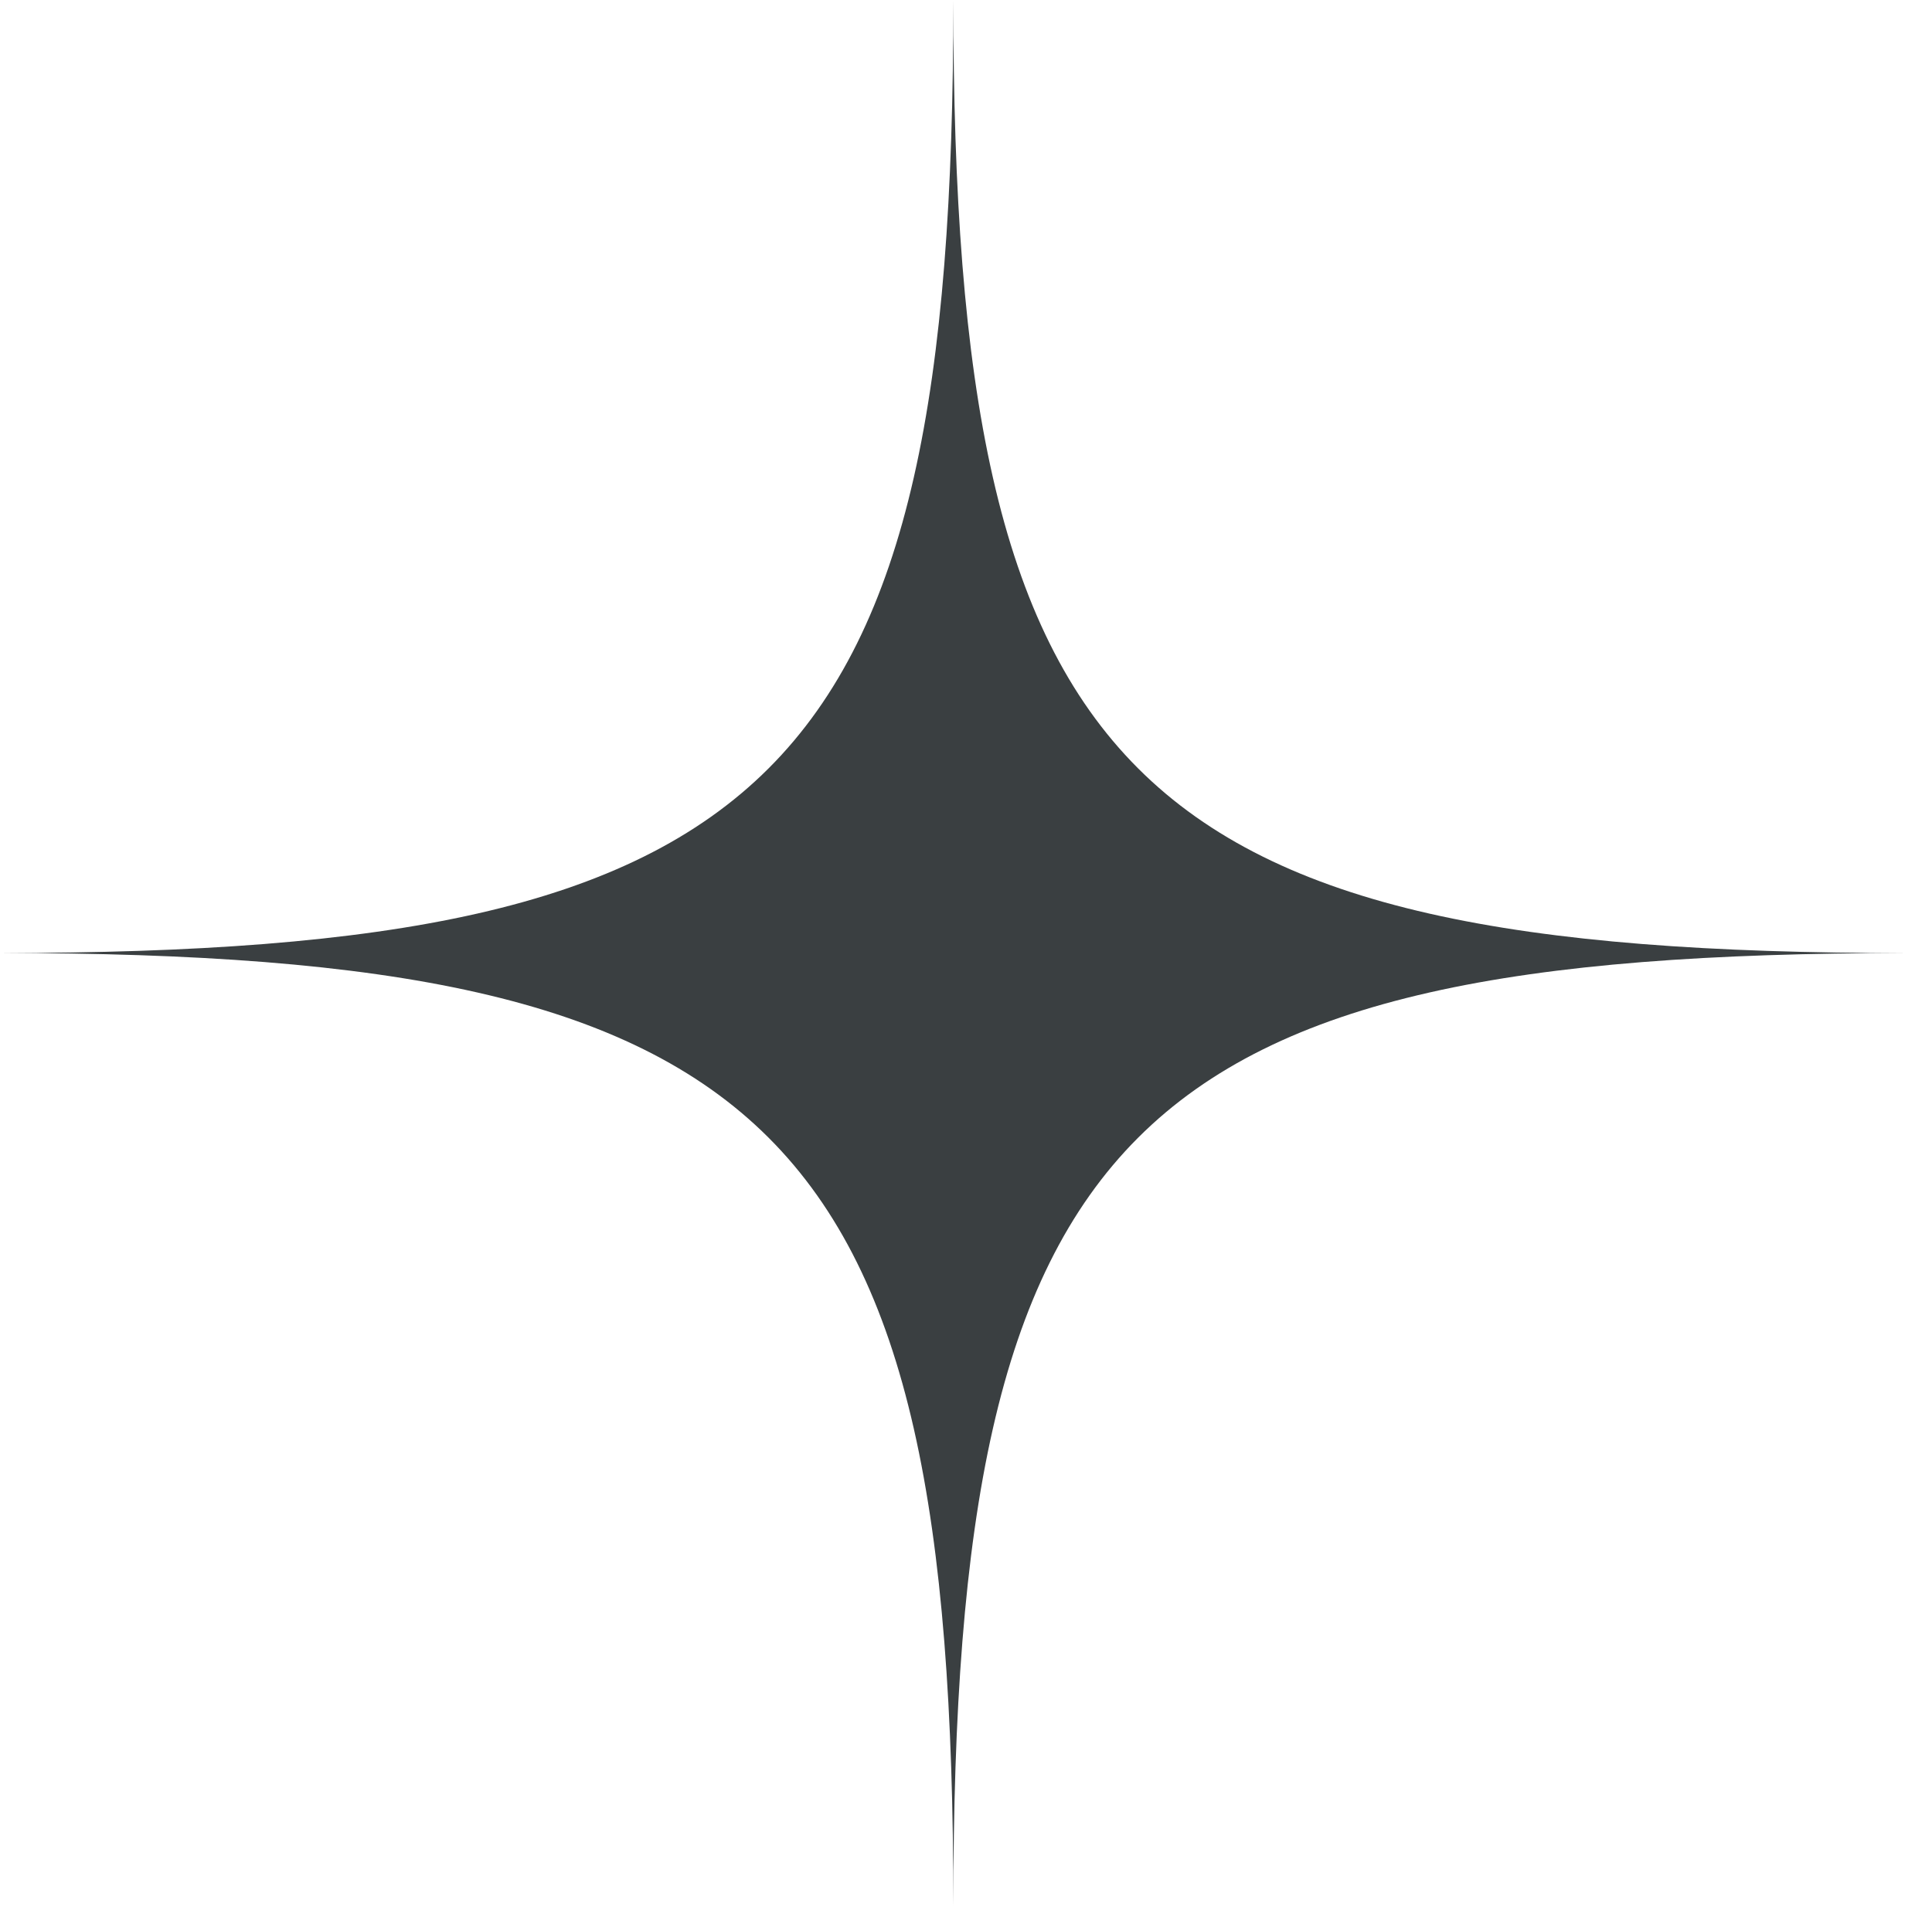 <?xml version="1.0" encoding="UTF-8"?> <svg xmlns="http://www.w3.org/2000/svg" width="76" height="75" viewBox="0 0 76 75" fill="none"> <path d="M37.502 75C37.502 44.379 30.624 37.499 0 37.499C30.624 37.5 37.502 30.621 37.502 0C37.502 30.621 44.381 37.501 75.005 37.501C44.381 37.5 37.502 44.379 37.502 75Z" fill="#3A3F41"></path> </svg> 